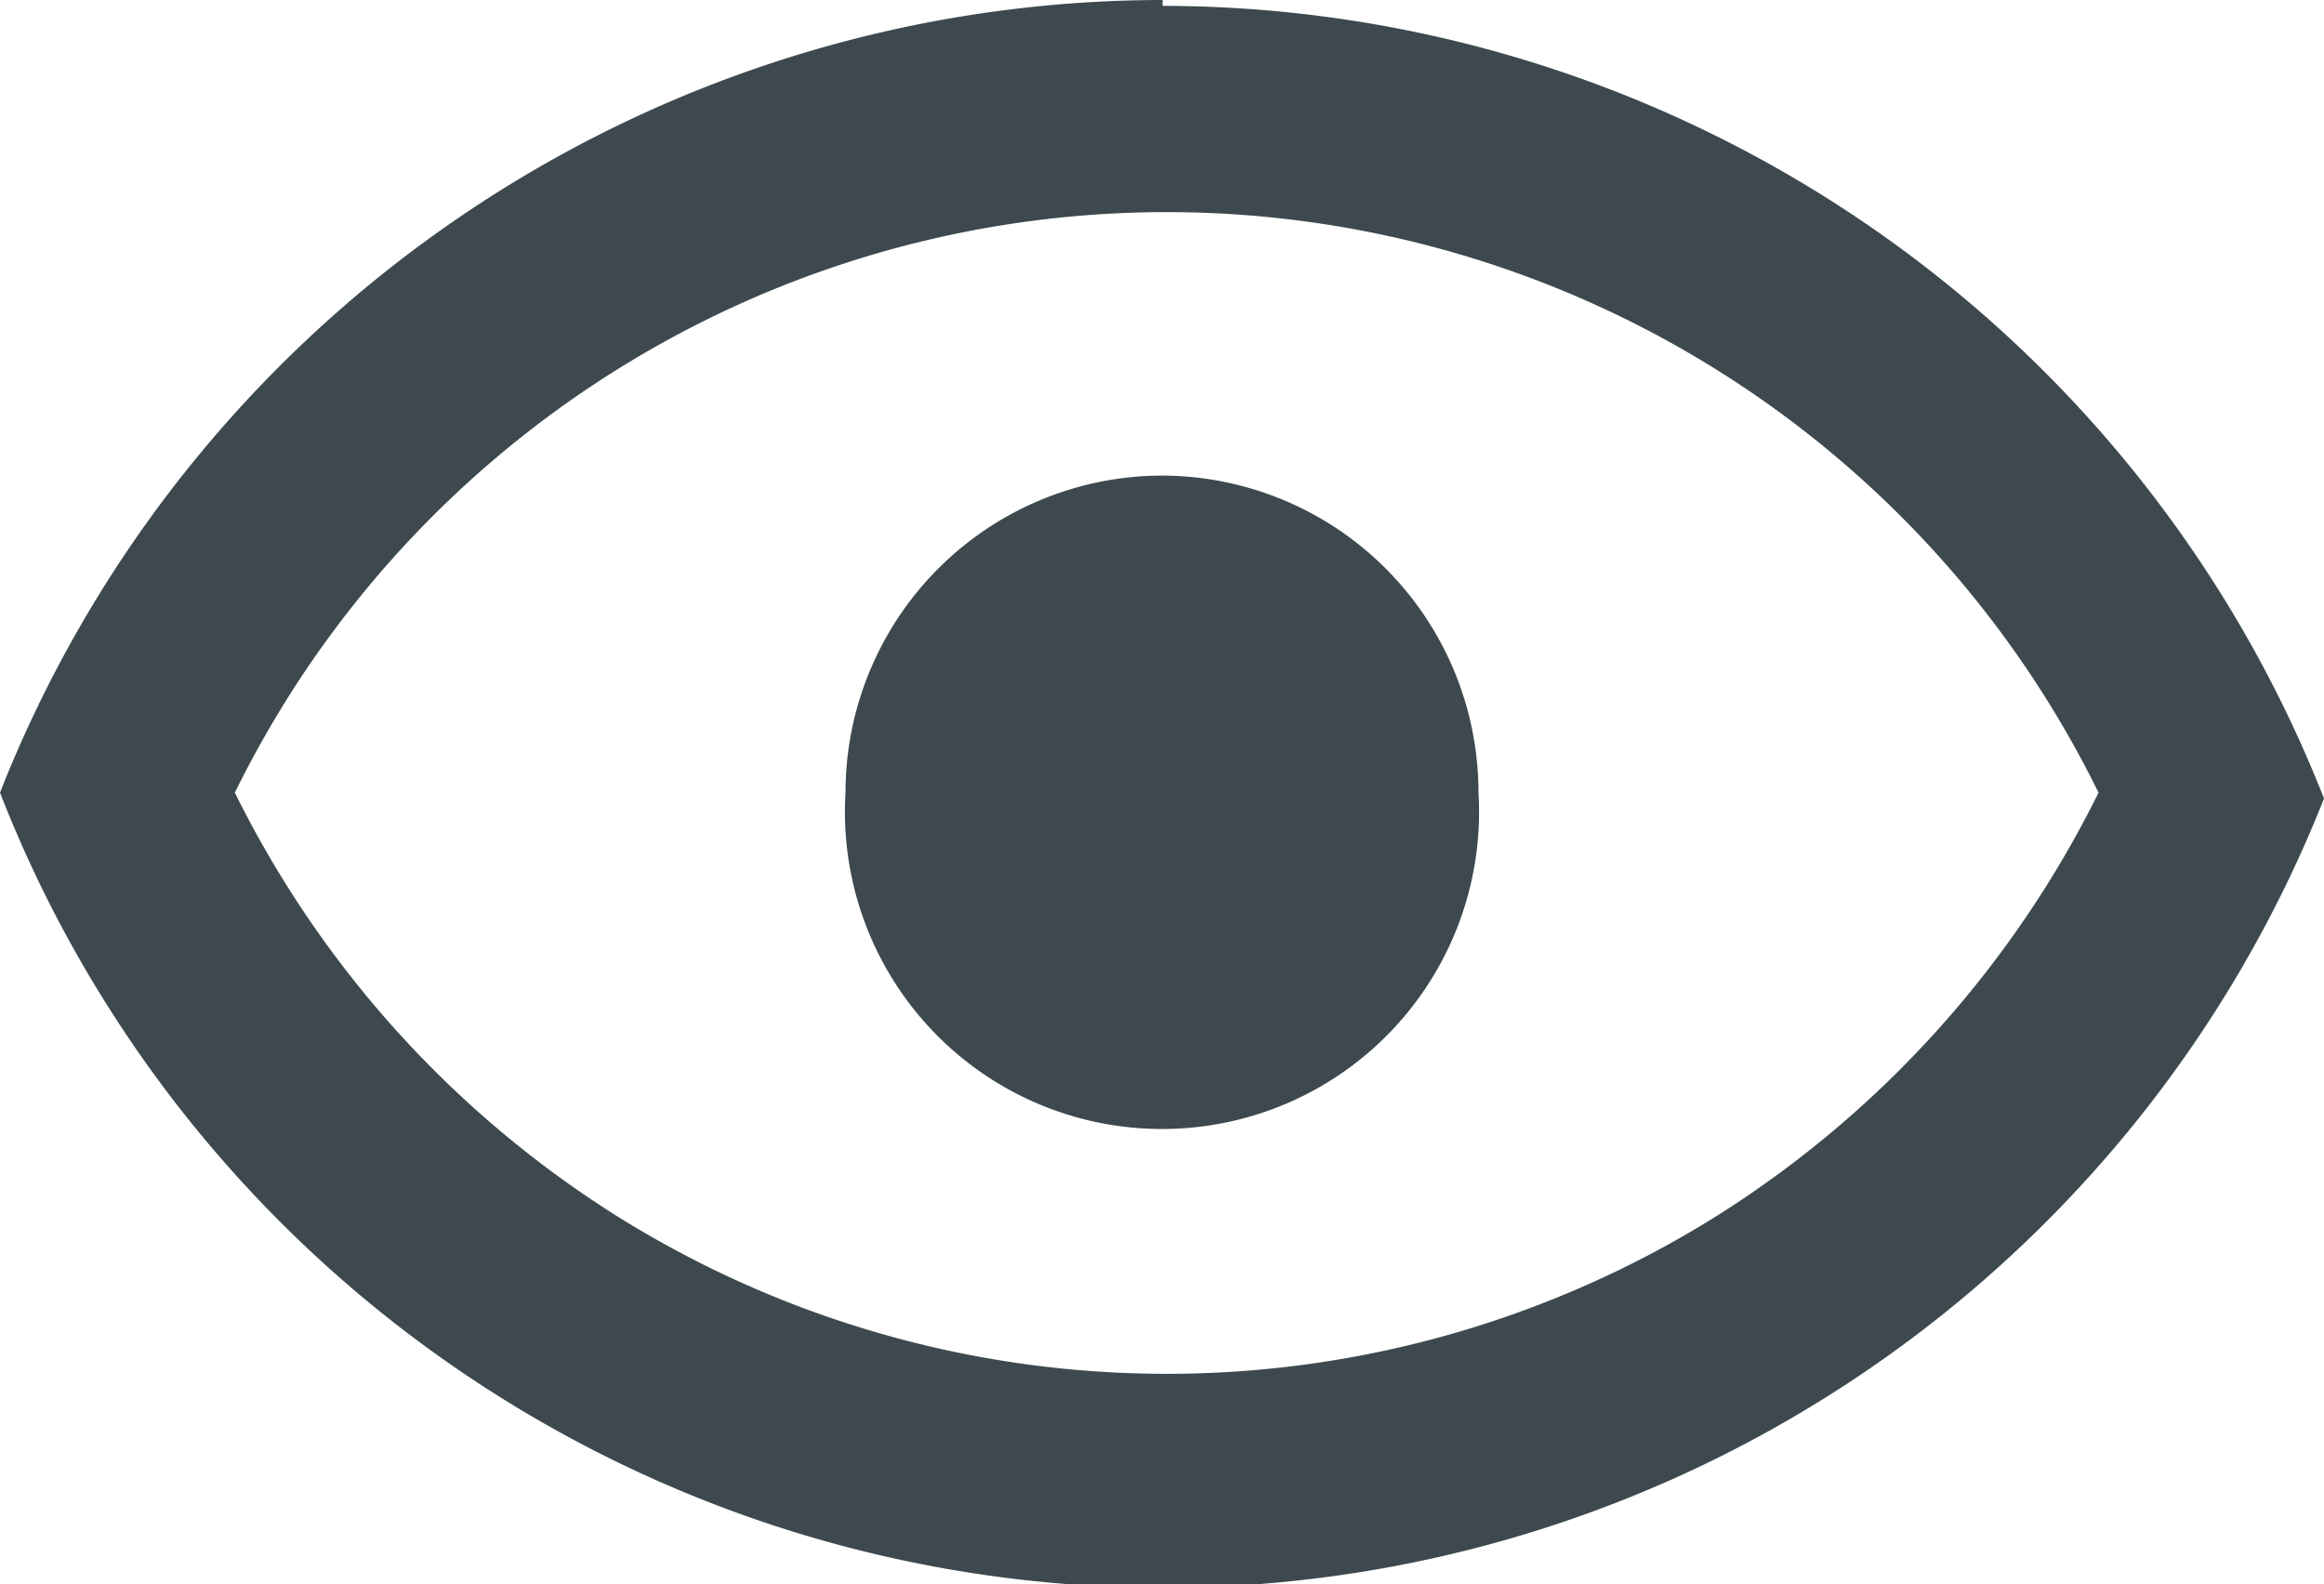 <svg xmlns="http://www.w3.org/2000/svg" viewBox="0 0 19.79 13.49"><defs><style>.a{fill:#3d494e;}</style></defs><path class="a" d="M9.9,4.05a2.7,2.7,0,0,1,2.69,2.7,2.7,2.7,0,1,1-5.39,0,2.7,2.7,0,0,1,2.7-2.7Zm0-4a10.64,10.64,0,0,1,9.89,6.75A10.63,10.63,0,0,1,0,6.75,10.65,10.65,0,0,1,9.9,0ZM2,6.75a8.94,8.94,0,0,0,3.26,3.61,8.83,8.83,0,0,0,9.35,0,8.94,8.94,0,0,0,3.26-3.61A8.84,8.84,0,0,0,2,6.75Z"/></svg>